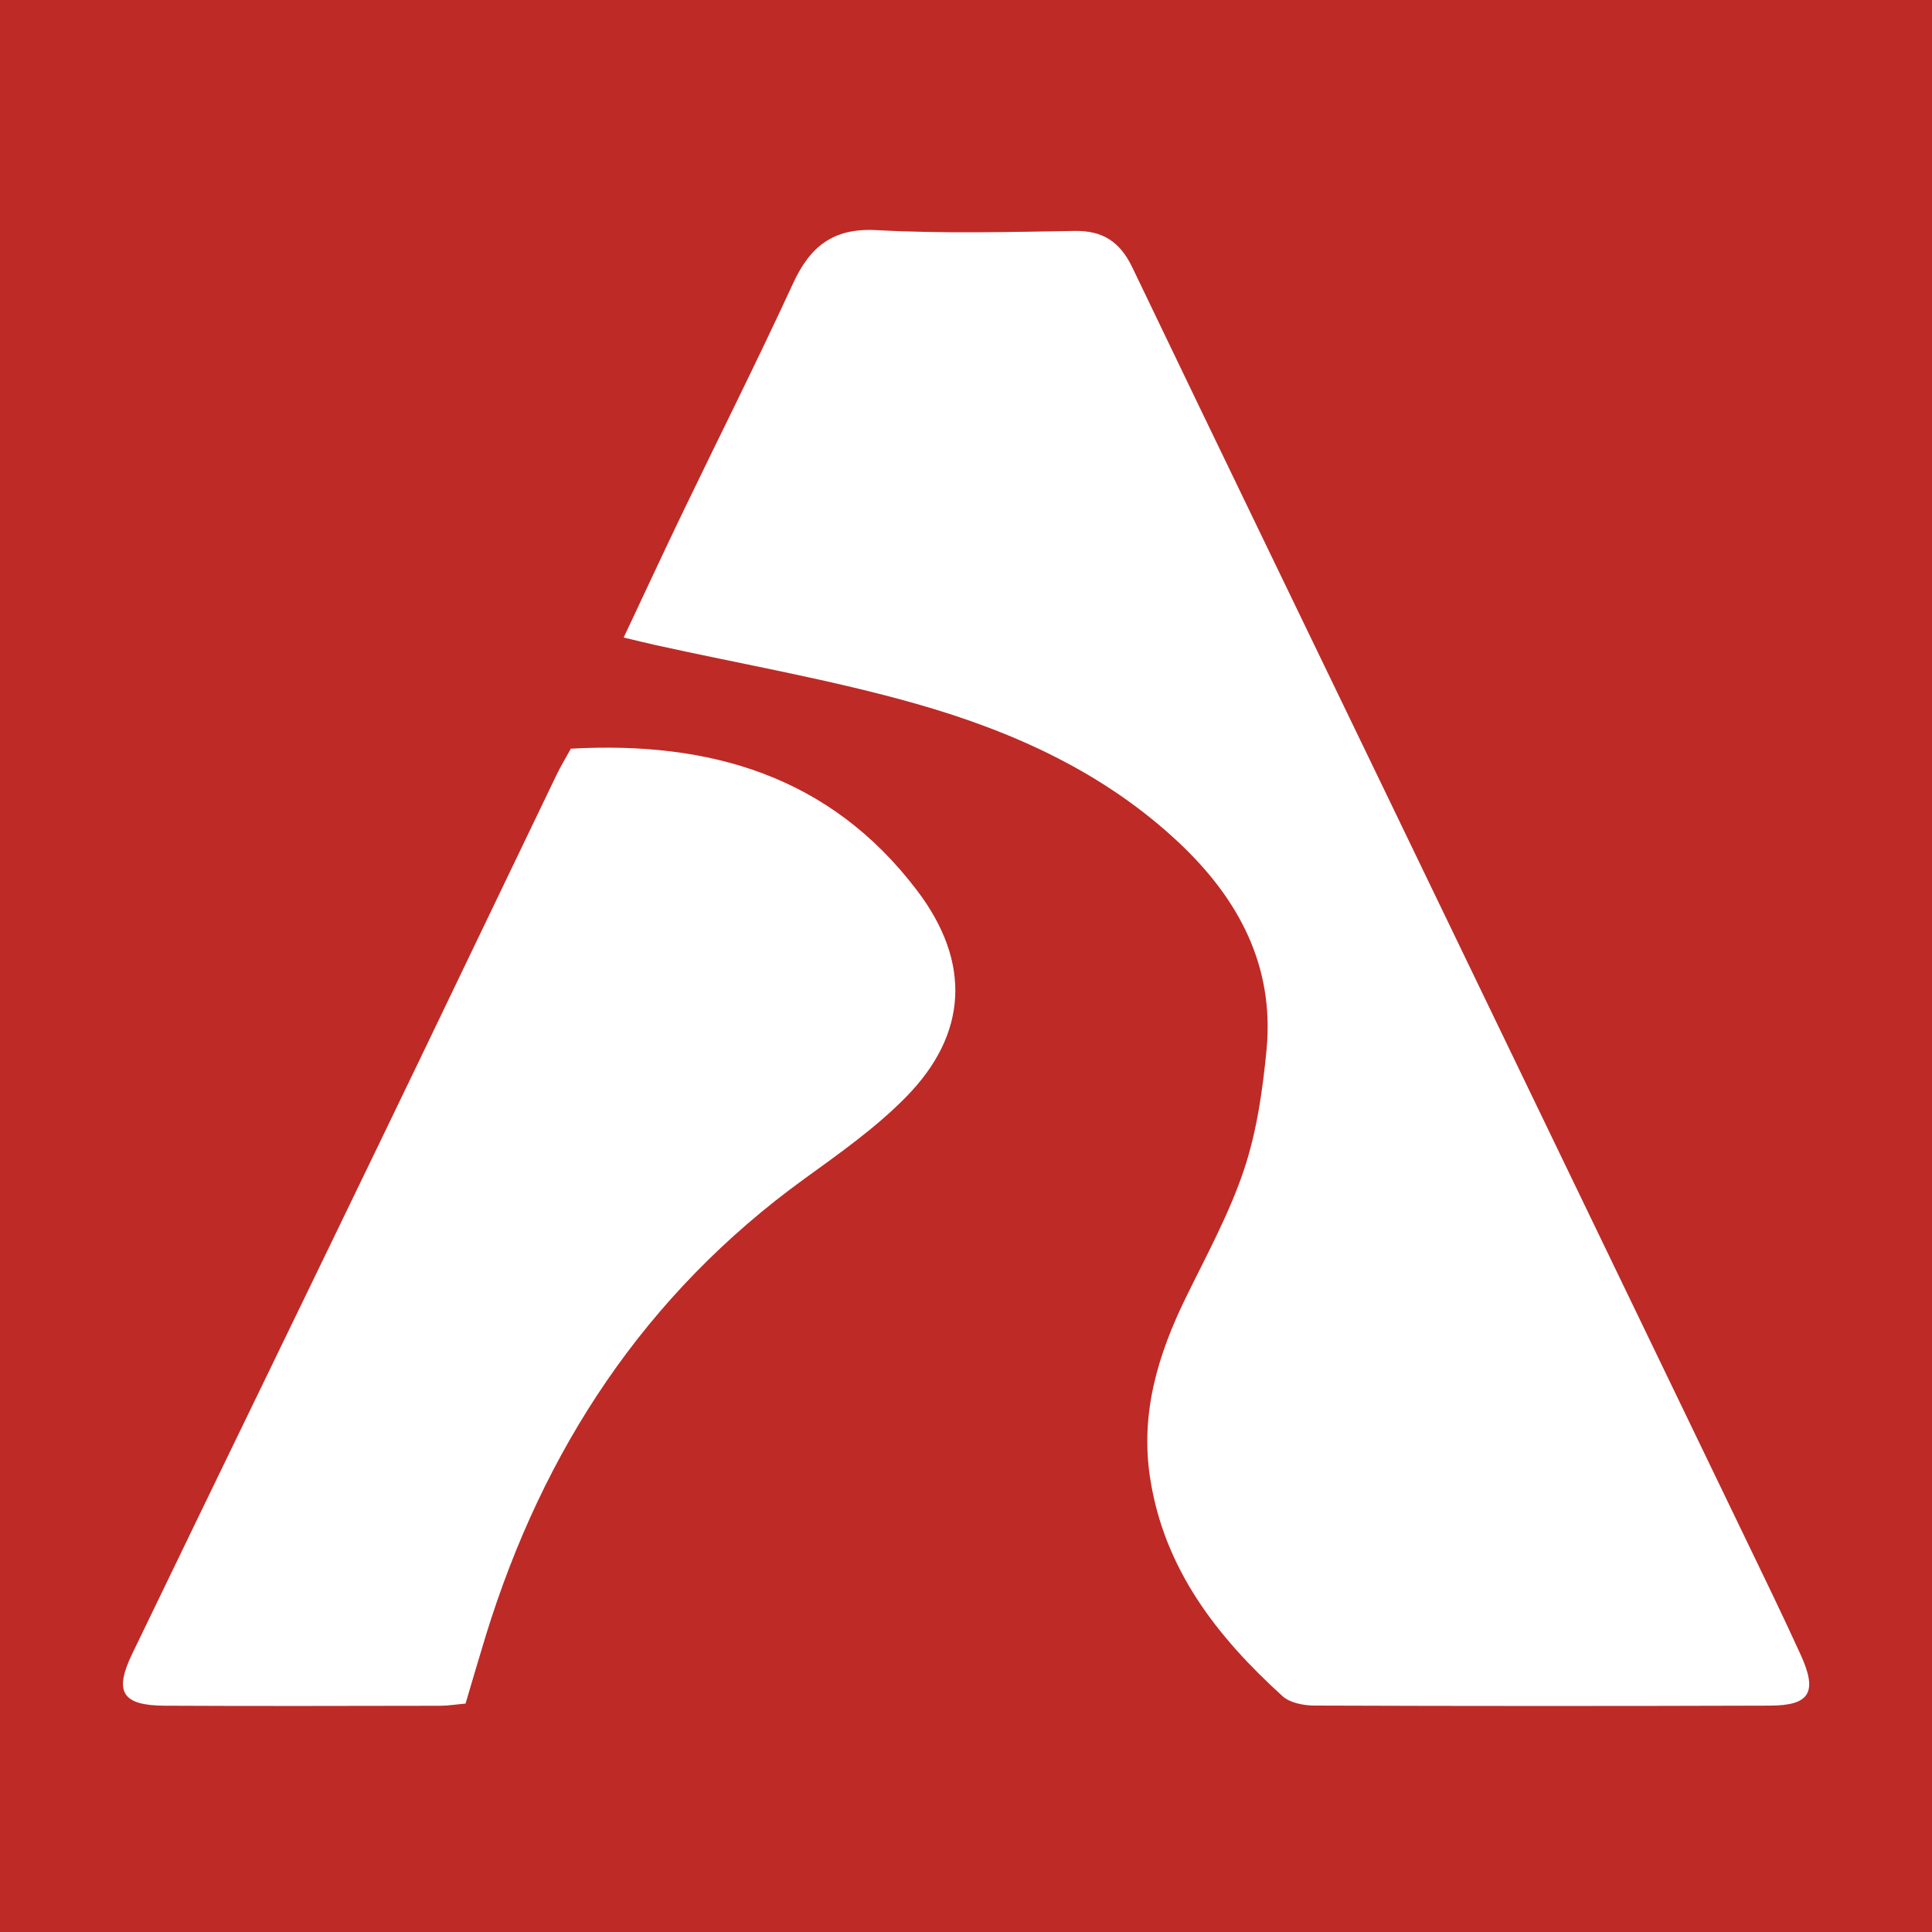 <?xml version="1.0" encoding="UTF-8"?>
<svg data-bbox="0 0 1687.36 1687.36" viewBox="0 0 1687.36 1687.36" xmlns="http://www.w3.org/2000/svg" data-type="color">
    <g>
        <path fill="#be2a26" d="M1687.36 0v1687.36H0V0z" data-color="1"/>
        <path d="M1545.75 1489.66c-132.54.43-265.02.43-397.56-.06-9.5 0-21.52-2.28-28.06-8.2-57.3-52.05-103.49-111.02-115.7-190.83-8.63-56.5 6.91-107.44 31.21-157.21 17.95-36.82 37.93-73.15 50.82-111.7 11.23-33.55 16.34-69.76 19.74-105.16 6.85-73.15-24.49-131.49-76.42-180.4-65.25-61.43-145-97.32-229.25-121.32-74.81-21.28-151.85-34.54-227.95-51.38-7.83-1.73-15.67-3.7-27.88-6.6 17.95-37.99 33.8-72.35 50.2-106.45 32.5-67.54 66.24-134.45 97.57-202.48 14.99-32.63 35.03-48.97 73.27-46.87 57.36 3.08 115.03 1.67 172.57.68 24.92-.49 39.97 9.68 50.57 31.76 74.13 154.5 148.89 308.75 223.33 463.06 103.49 214.39 206.92 428.77 310.29 643.16 16.96 35.16 34.05 70.19 50.2 105.65 14.93 32.75 7.96 44.28-26.95 44.34" fill="#ffffff" data-color="2"/>
        <path d="M791.08 958.32c-26.4 26.83-57.85 48.97-88.5 71.17-139.2 100.84-228.2 236.4-278.34 399.17-5.98 19.49-11.66 39.1-17.64 59.21-8.33.74-15.36 1.91-22.45 1.91-80.12.12-160.23.37-240.29-.06-37.19-.19-44.53-11.9-28.31-45.52 72.28-149.69 145-299.19 217.28-448.82 51.31-106.21 102.2-212.66 153.39-318.93 3.52-7.28 7.77-14.19 12.34-22.57 121.19-6.72 226.35 23.5 302.52 124.03 47.12 62.17 44.59 125.02-9.99 180.4" fill="#ffffff" data-color="2"/>
    </g>
</svg>
